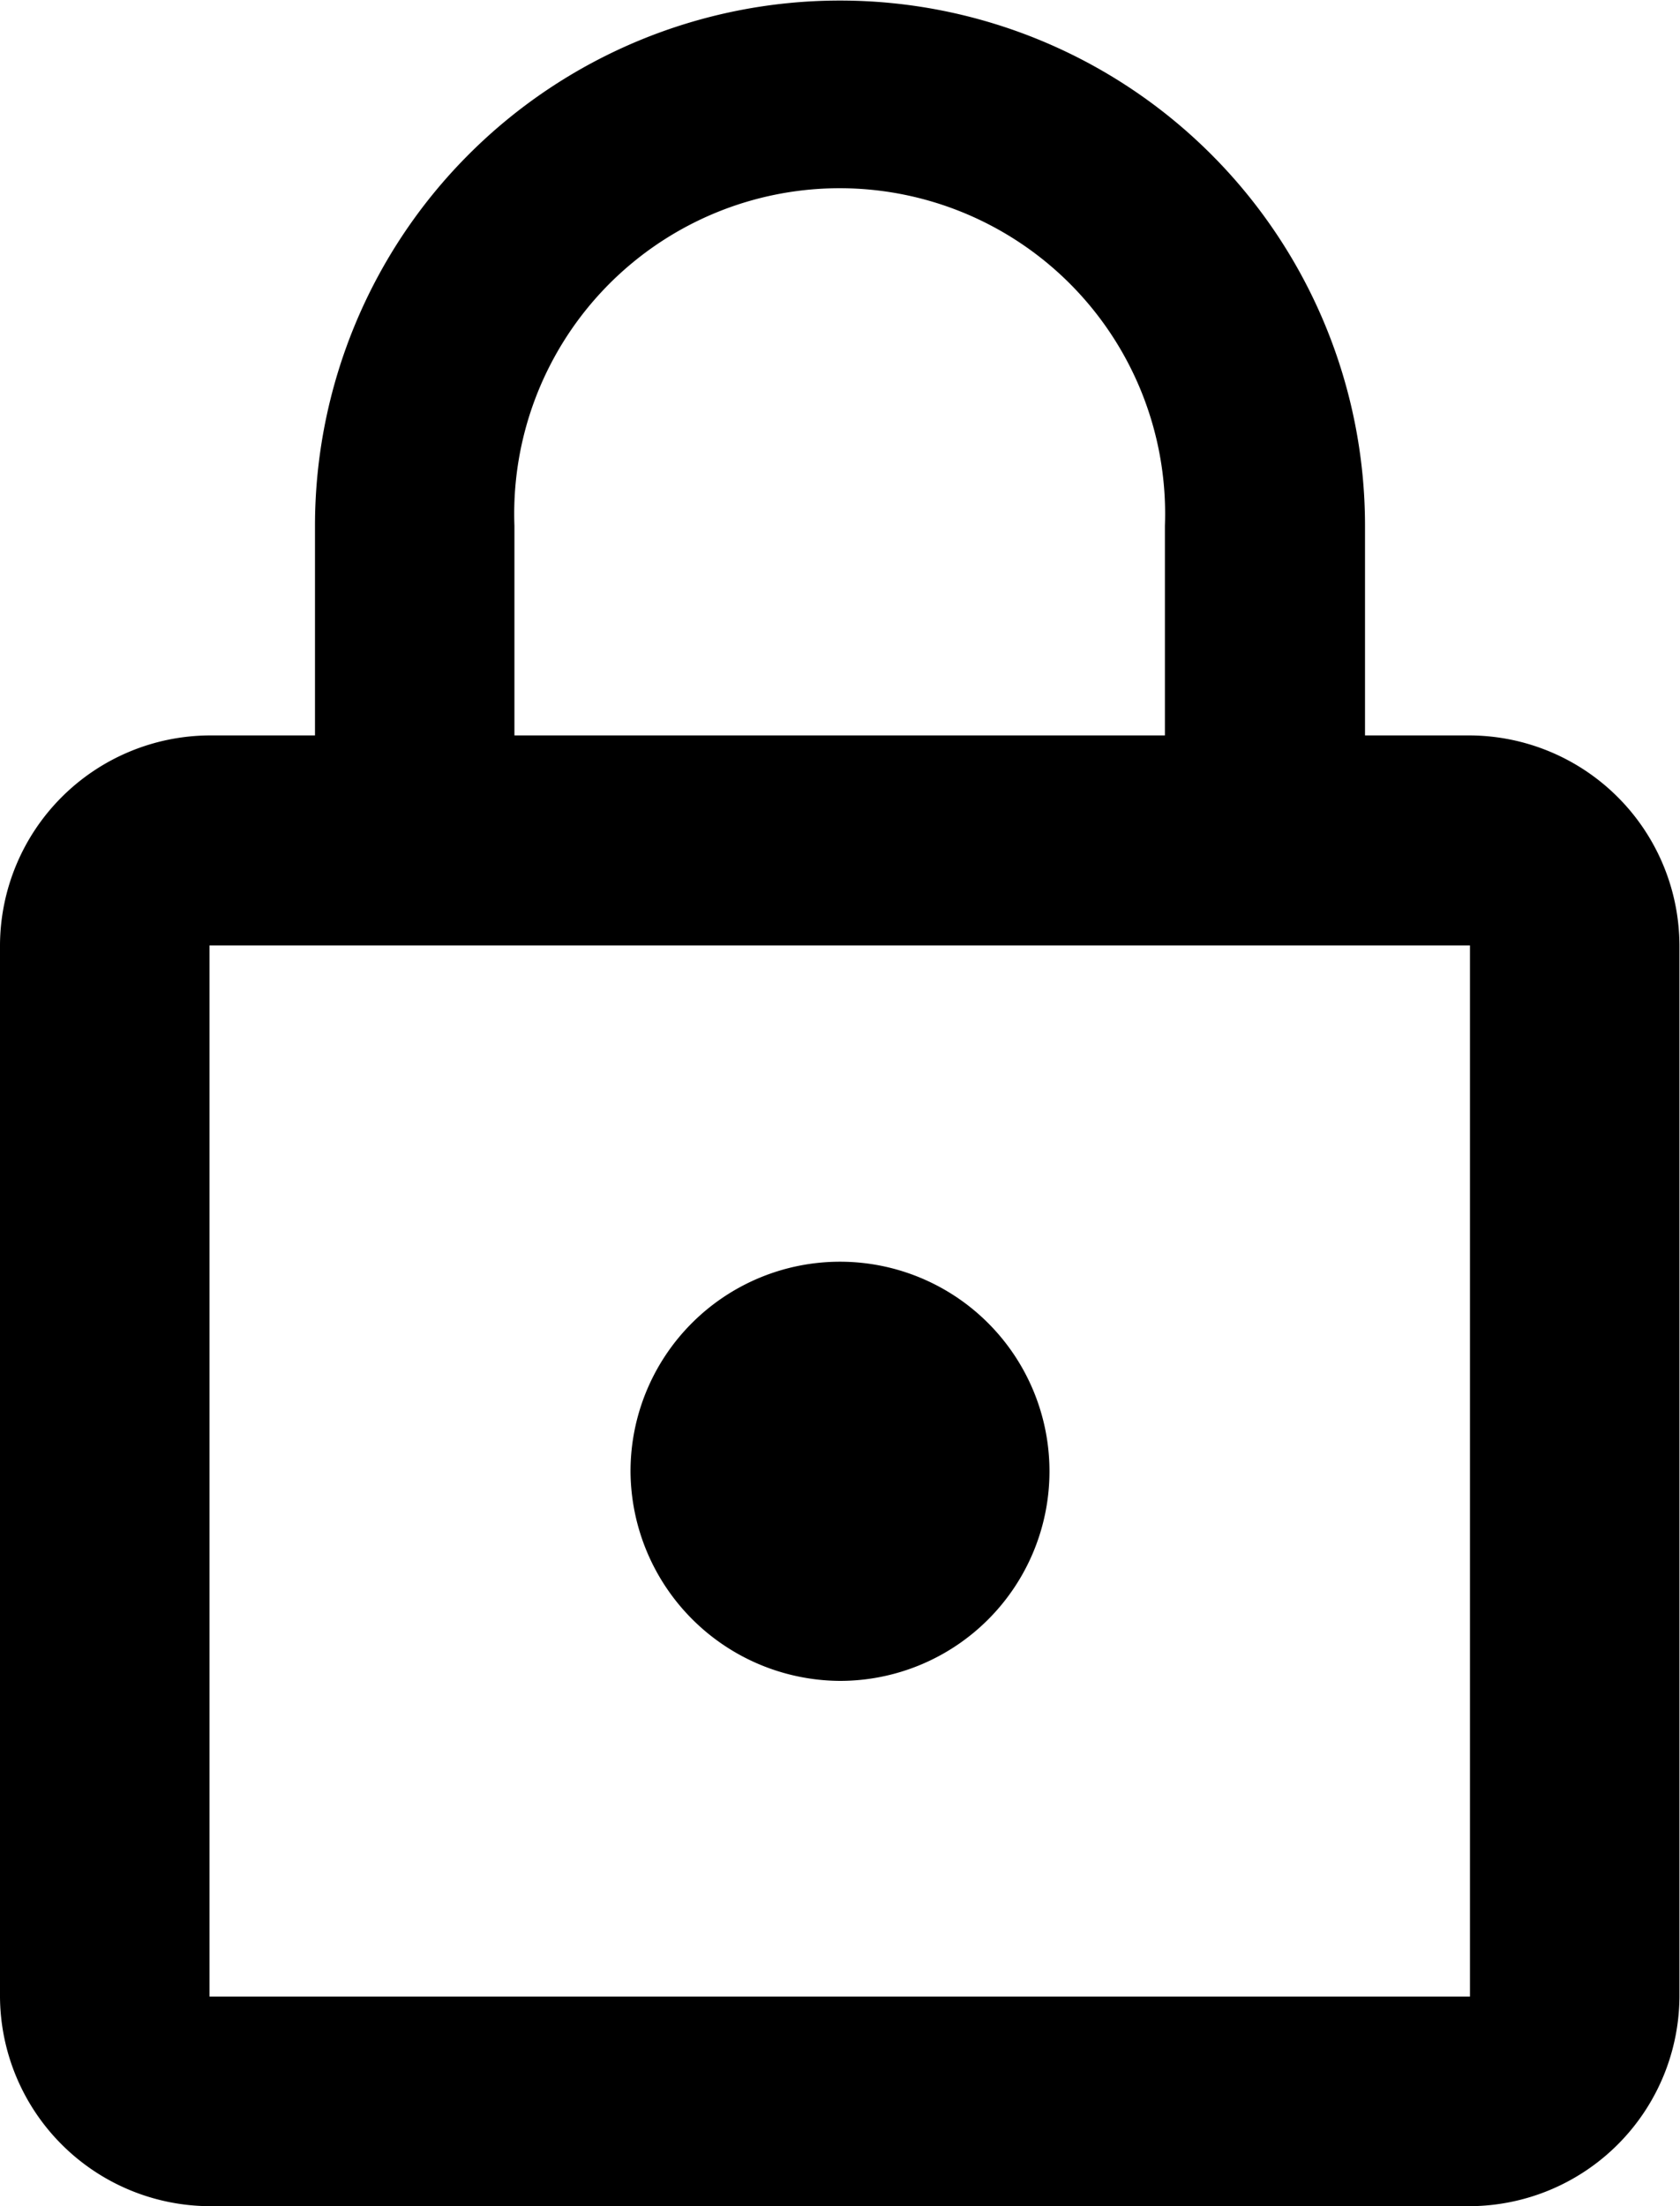 <svg xmlns="http://www.w3.org/2000/svg" width="15.238" height="20" viewBox="0 0 15.238 20">
  <path id="Icon_material-lock-outline" data-name="Icon material-lock-outline" d="M13.619,16.738a1.9,1.9,0,1,0-1.9-1.9A1.91,1.91,0,0,0,13.619,16.738Zm5.714-8.571h-.952v-1.9a4.762,4.762,0,0,0-9.524,0v1.9H7.9a1.91,1.91,0,0,0-1.9,1.9V19.6a1.91,1.91,0,0,0,1.9,1.9H19.333a1.91,1.91,0,0,0,1.9-1.9V10.071A1.91,1.91,0,0,0,19.333,8.167Zm-8.667-1.9a2.952,2.952,0,1,1,5.9,0v1.9h-5.9ZM19.333,19.6H7.9V10.071H19.333Z" transform="translate(-6 -1.5)"/>
</svg>
